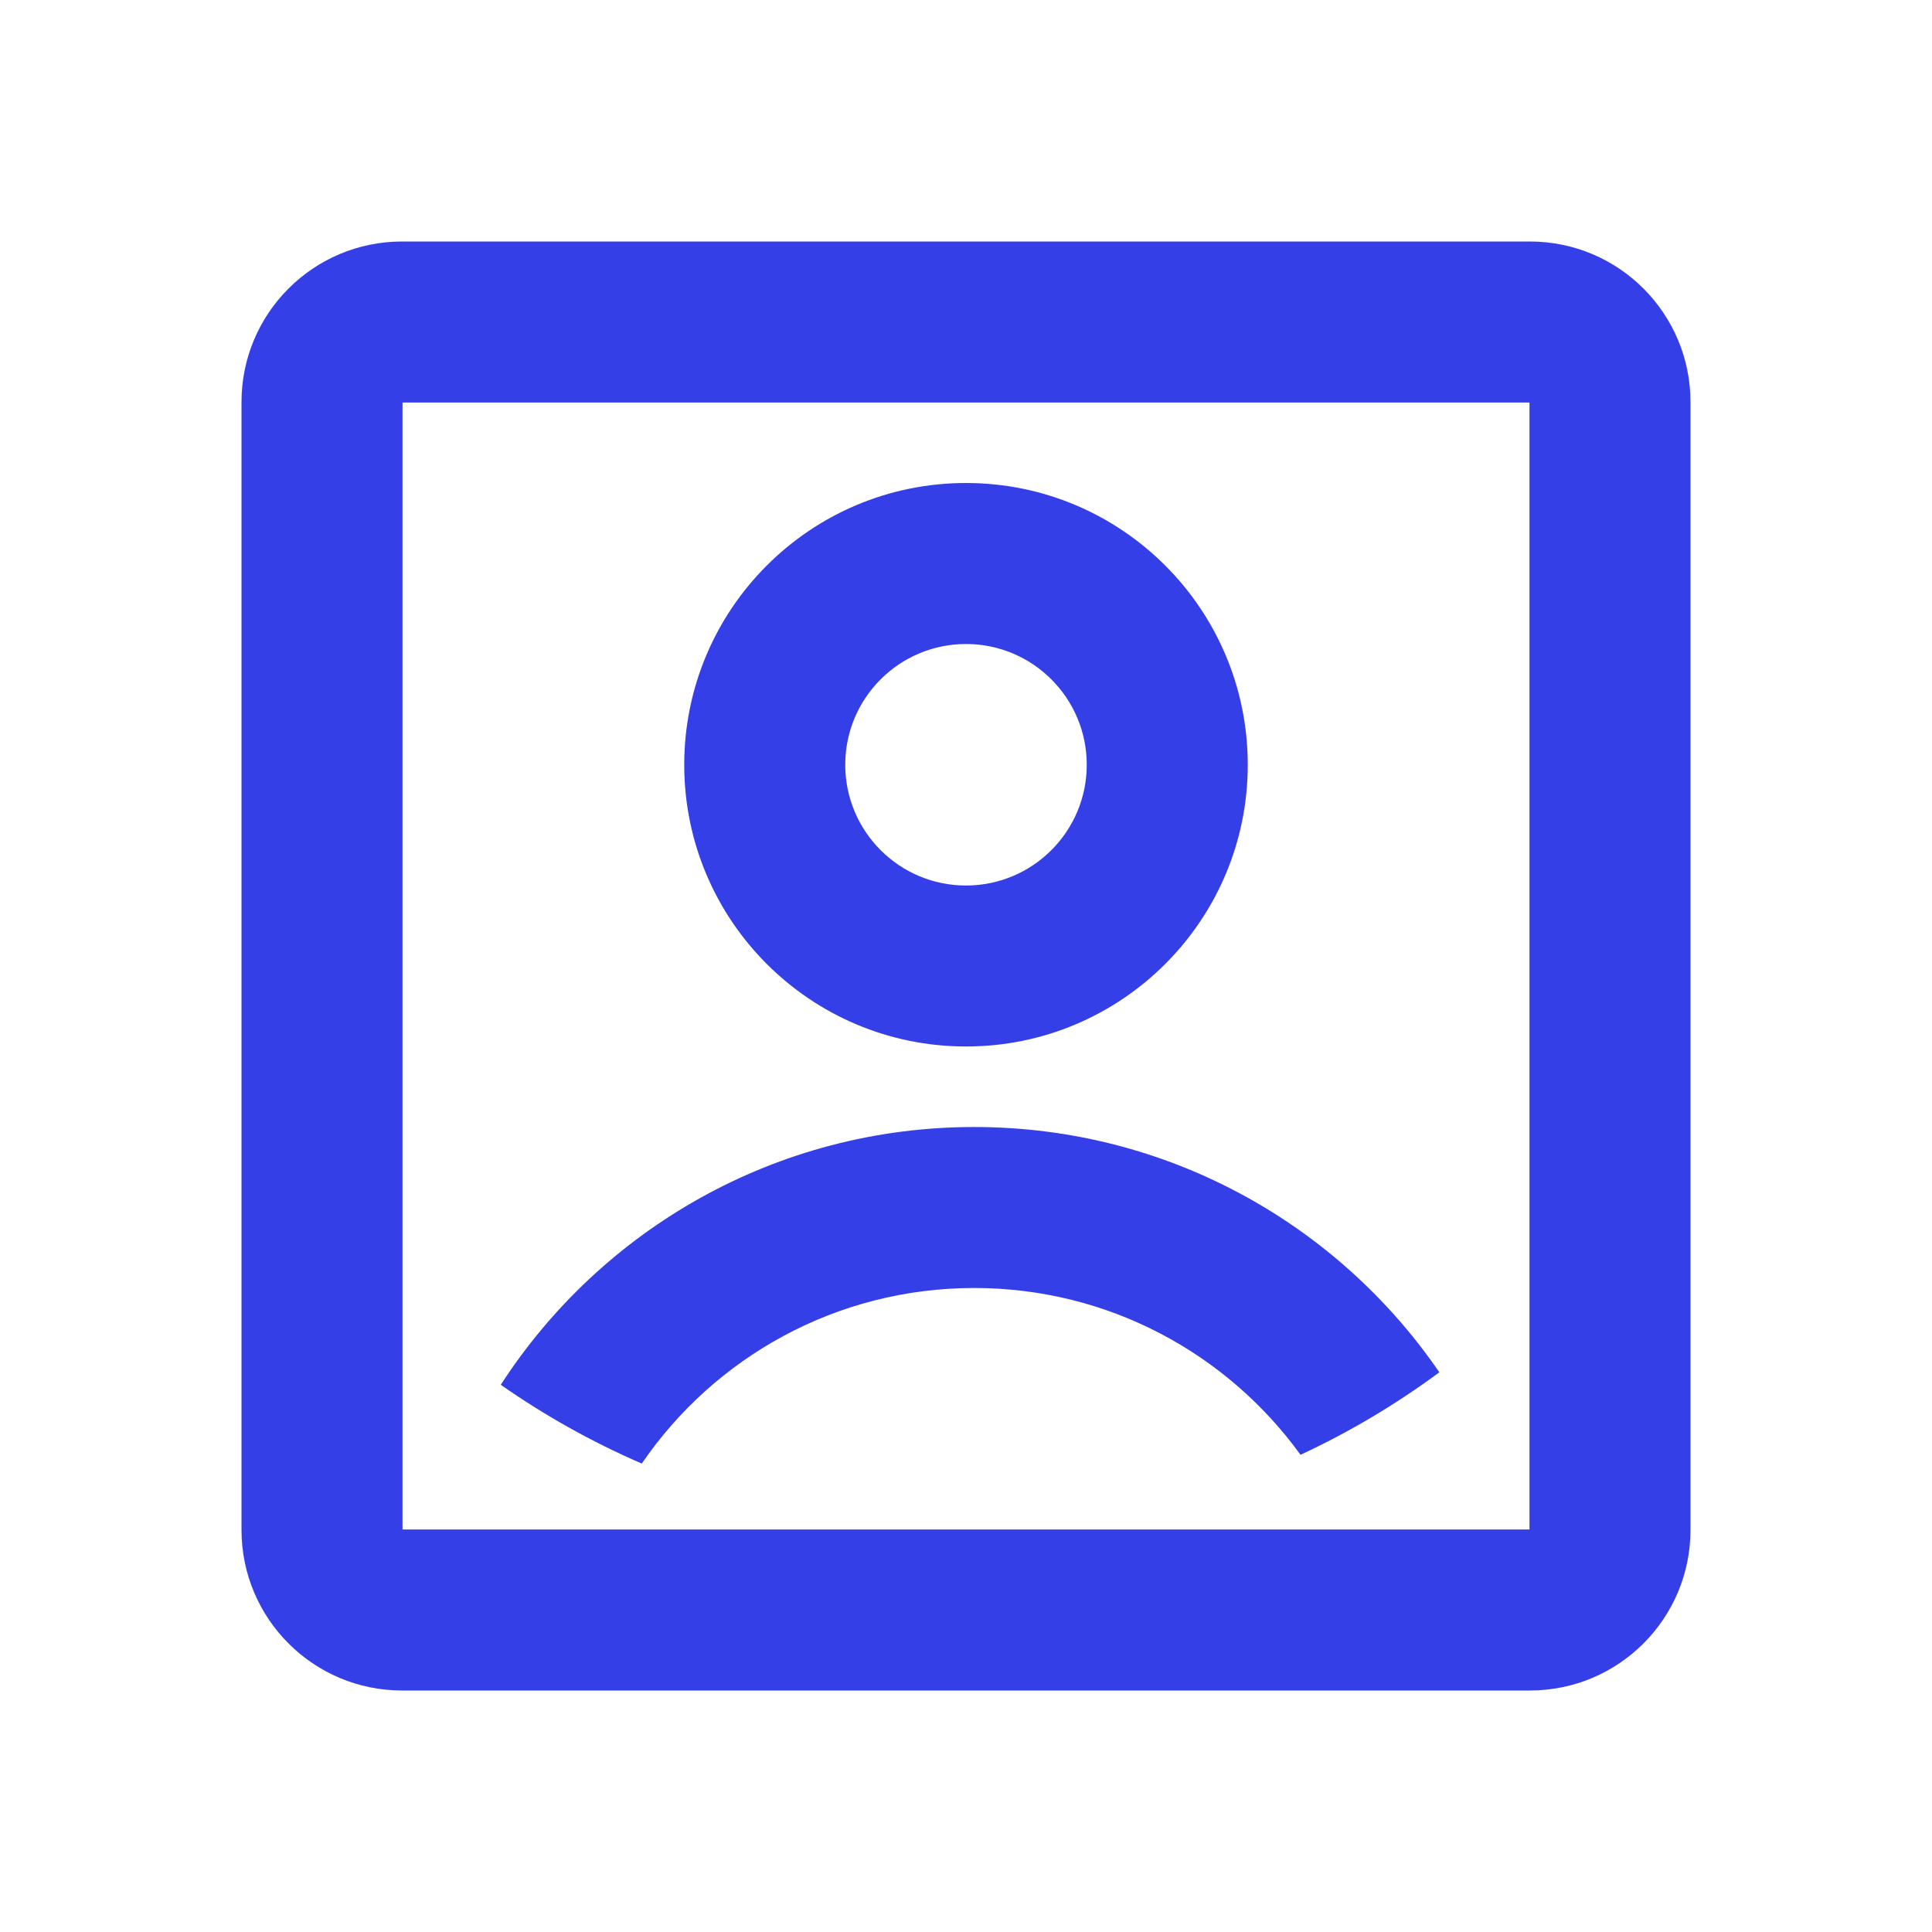 <svg xmlns="http://www.w3.org/2000/svg" width="50" height="50" viewBox="0 0 50 50" fill="none"><path d="M6.25 10.406C6.25 8.111 8.11 6.25 10.406 6.25H39.593C41.889 6.25 43.75 8.11 43.75 10.406V39.593C43.75 41.889 41.89 43.75 39.593 43.75H10.406C8.111 43.75 6.25 41.89 6.25 39.593V10.406ZM10.417 10.417V39.583H39.583V10.417H10.417ZM16.609 37.877C15.32 37.319 14.098 36.634 12.96 35.838C15.558 31.823 20.075 29.167 25.213 29.167C30.212 29.167 34.623 31.681 37.25 35.515C36.133 36.341 34.93 37.058 33.657 37.65C31.765 35.035 28.688 33.333 25.213 33.333C21.639 33.333 18.485 35.133 16.609 37.877ZM25 27.083C20.973 27.083 17.708 23.819 17.708 19.792C17.708 15.765 20.973 12.5 25 12.5C29.027 12.5 32.292 15.765 32.292 19.792C32.292 23.819 29.027 27.083 25 27.083ZM25 22.917C26.726 22.917 28.125 21.517 28.125 19.792C28.125 18.066 26.726 16.667 25 16.667C23.274 16.667 21.875 18.066 21.875 19.792C21.875 21.517 23.274 22.917 25 22.917Z" fill="#353FE8"></path></svg>